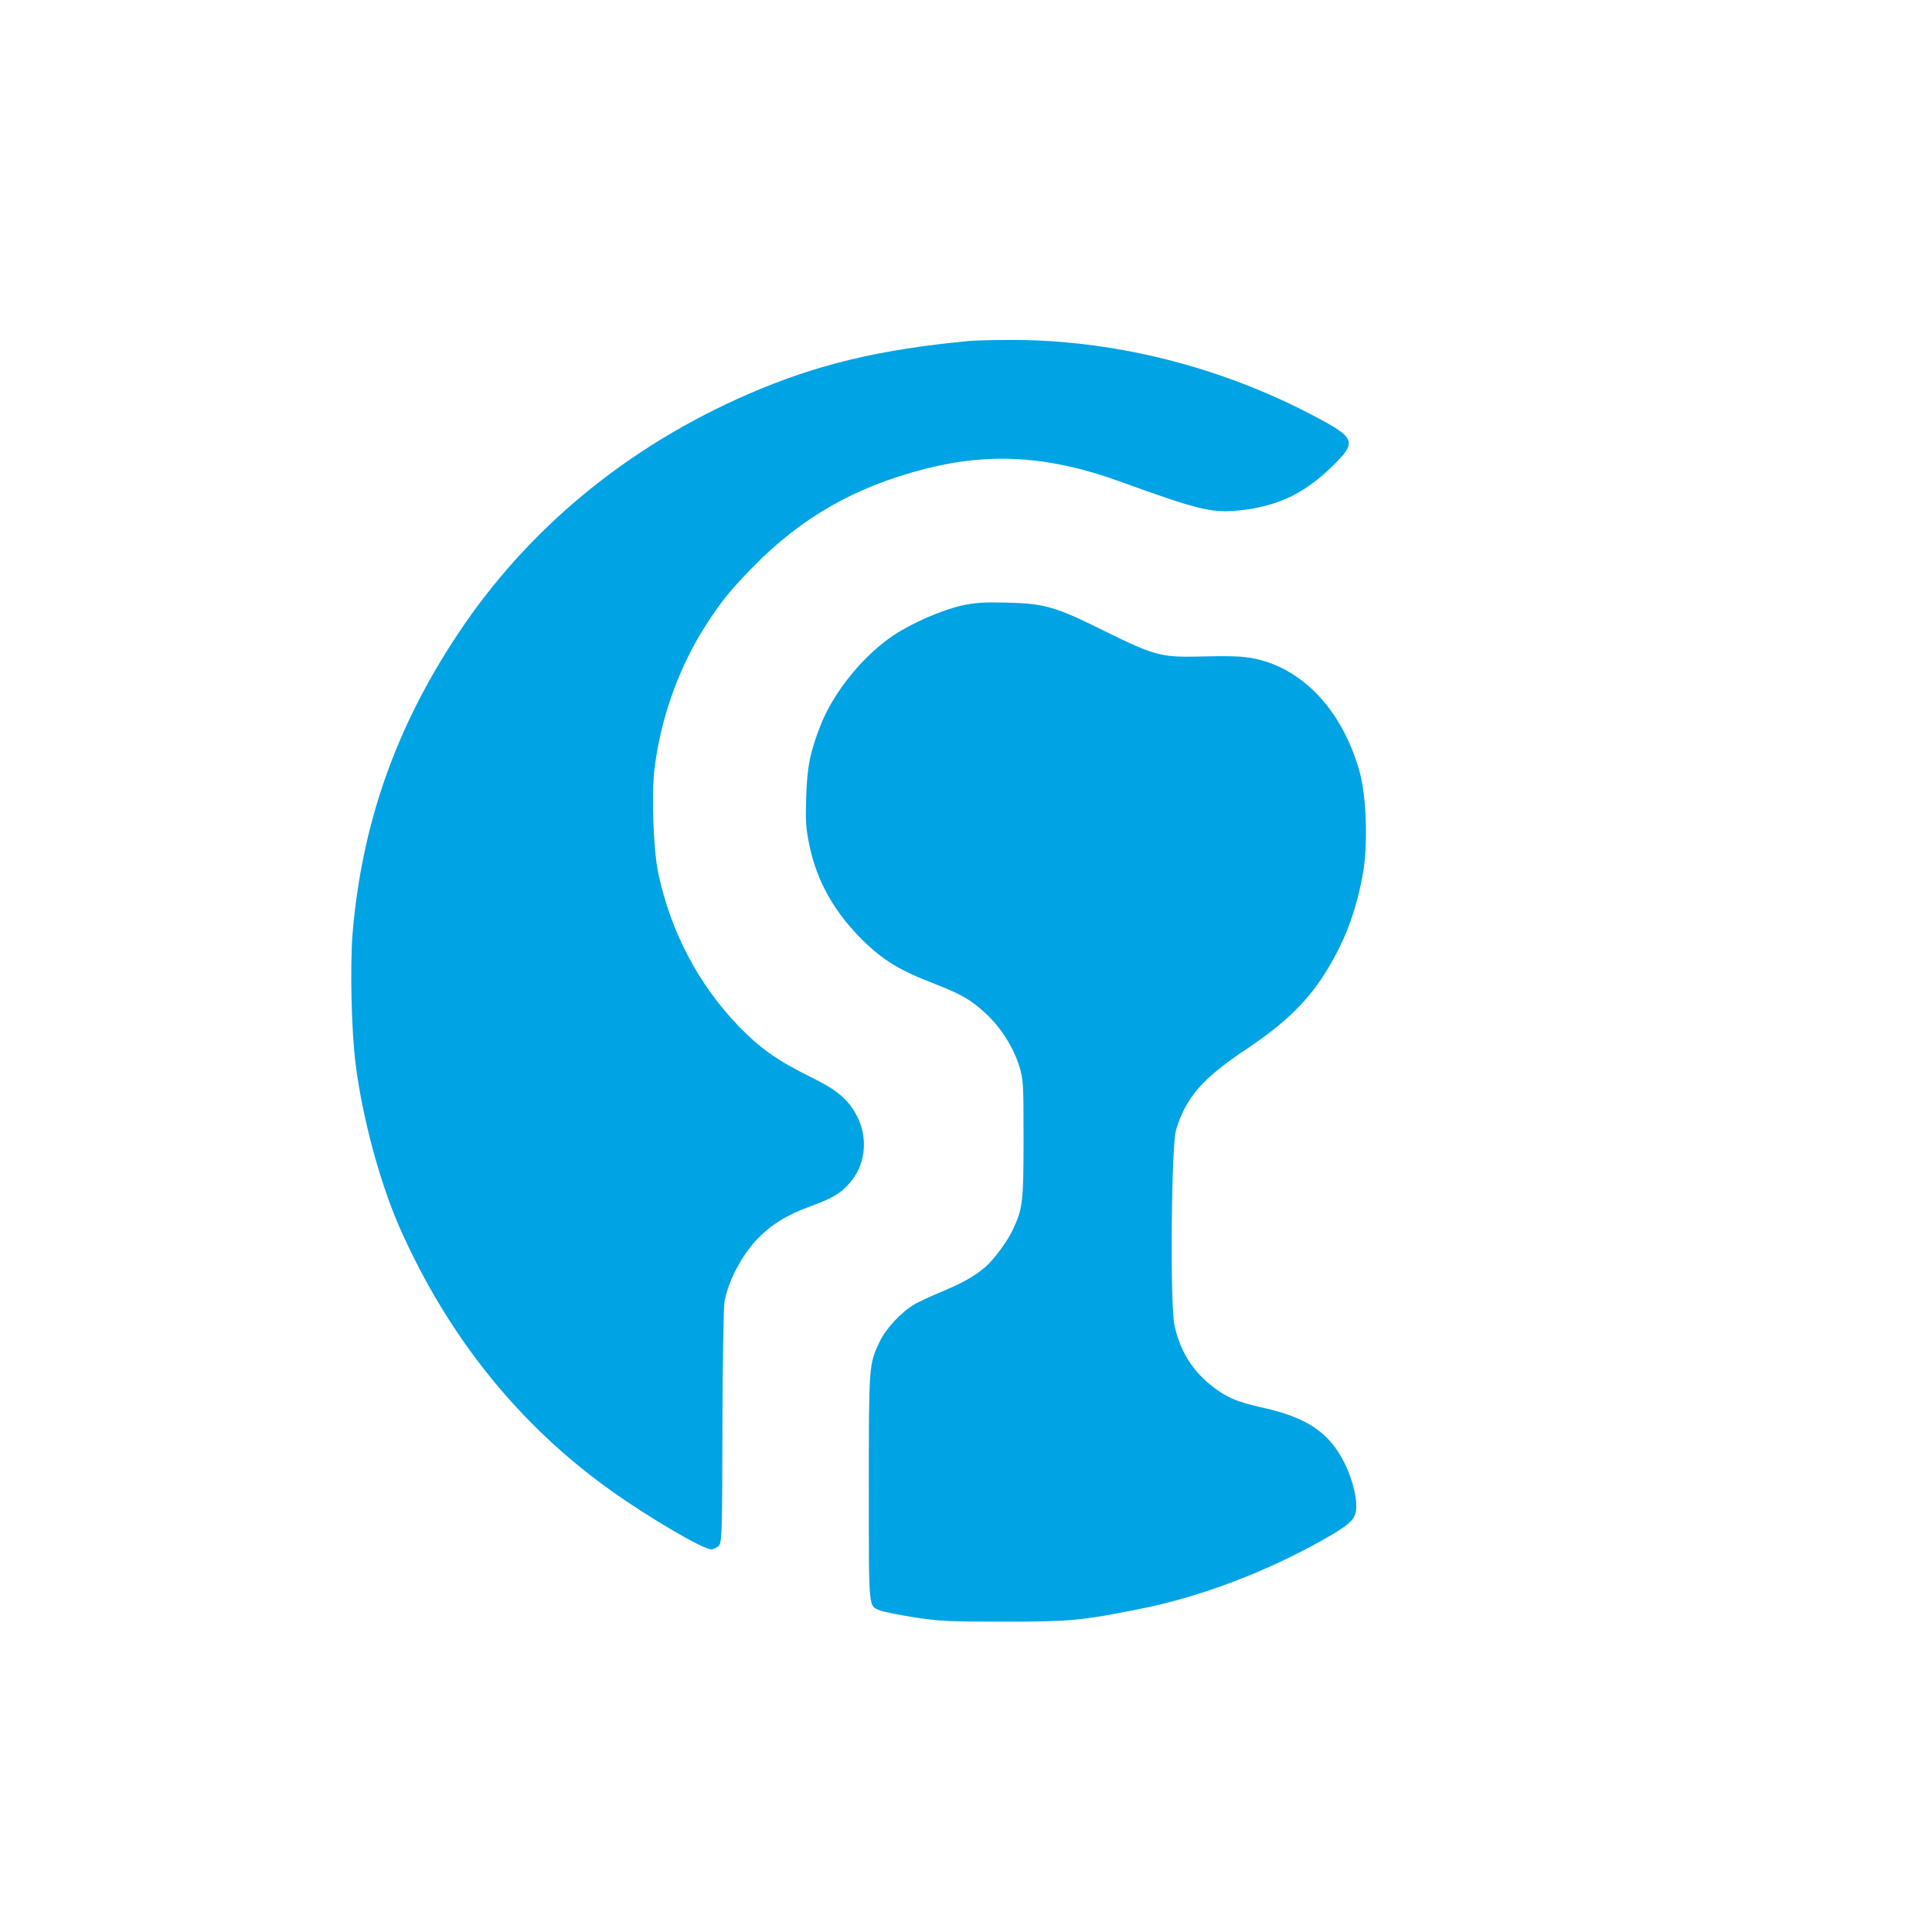 <?xml version="1.0" standalone="no"?>
<!DOCTYPE svg PUBLIC "-//W3C//DTD SVG 20010904//EN"
 "http://www.w3.org/TR/2001/REC-SVG-20010904/DTD/svg10.dtd">
<svg version="1.0" xmlns="http://www.w3.org/2000/svg"
 width="1024pt" height="1024pt" viewBox="0 0 1024 1024"
 preserveAspectRatio="xMidYMid meet">

<g transform="translate(0,1024) scale(0.1,-0.1)"
fill="#00a3e4" stroke="none">
<path d="M5140 8433 c-479 -45 -809 -124 -1170 -280 -644 -279 -1173 -715
-1543 -1273 -330 -496 -509 -1007 -558 -1585 -14 -170 -7 -518 16 -695 35
-281 128 -627 233 -866 255 -577 634 -1049 1124 -1397 199 -142 485 -309 527
-309 13 0 32 9 42 21 15 19 17 72 18 632 1 336 6 633 11 660 21 112 92 247
176 334 70 73 155 126 276 170 120 44 160 67 209 122 87 96 103 242 39 362
-46 86 -106 136 -246 204 -174 86 -266 151 -380 269 -213 222 -359 499 -425
810 -26 122 -37 416 -20 554 34 275 133 548 281 774 79 121 122 172 234 288
261 268 545 431 920 527 343 88 658 68 1026 -65 442 -160 500 -173 667 -152
186 24 323 92 466 232 130 128 123 148 -94 263 -506 268 -1083 411 -1638 405
-86 0 -172 -3 -191 -5z"/>
<path d="M5096 7030 c-105 -24 -258 -90 -358 -156 -162 -107 -322 -305 -389
-479 -56 -144 -71 -218 -76 -380 -4 -128 -2 -165 17 -255 39 -190 132 -355
284 -505 106 -104 196 -159 376 -228 148 -58 198 -87 276 -160 79 -73 145
-178 176 -277 22 -72 23 -88 23 -385 0 -337 -4 -370 -57 -483 -28 -60 -99
-157 -143 -195 -55 -48 -119 -85 -222 -128 -62 -26 -132 -58 -156 -72 -71 -42
-152 -129 -185 -199 -57 -121 -57 -121 -57 -774 0 -659 -3 -623 60 -650 17 -7
98 -23 180 -36 134 -21 184 -23 475 -23 351 0 409 5 715 66 323 63 682 199
990 375 121 69 153 97 161 142 11 57 -15 167 -59 256 -81 163 -199 243 -435
295 -142 32 -198 57 -280 124 -98 81 -158 181 -187 312 -24 105 -17 952 8
1035 52 173 140 274 371 428 252 168 379 306 496 542 57 114 101 254 125 398
26 154 17 403 -19 532 -102 366 -358 604 -661 611 -38 2 -131 1 -205 -1 -185
-4 -228 8 -485 135 -262 130 -317 146 -520 151 -122 3 -166 0 -239 -16z"/>
</g>
</svg>
